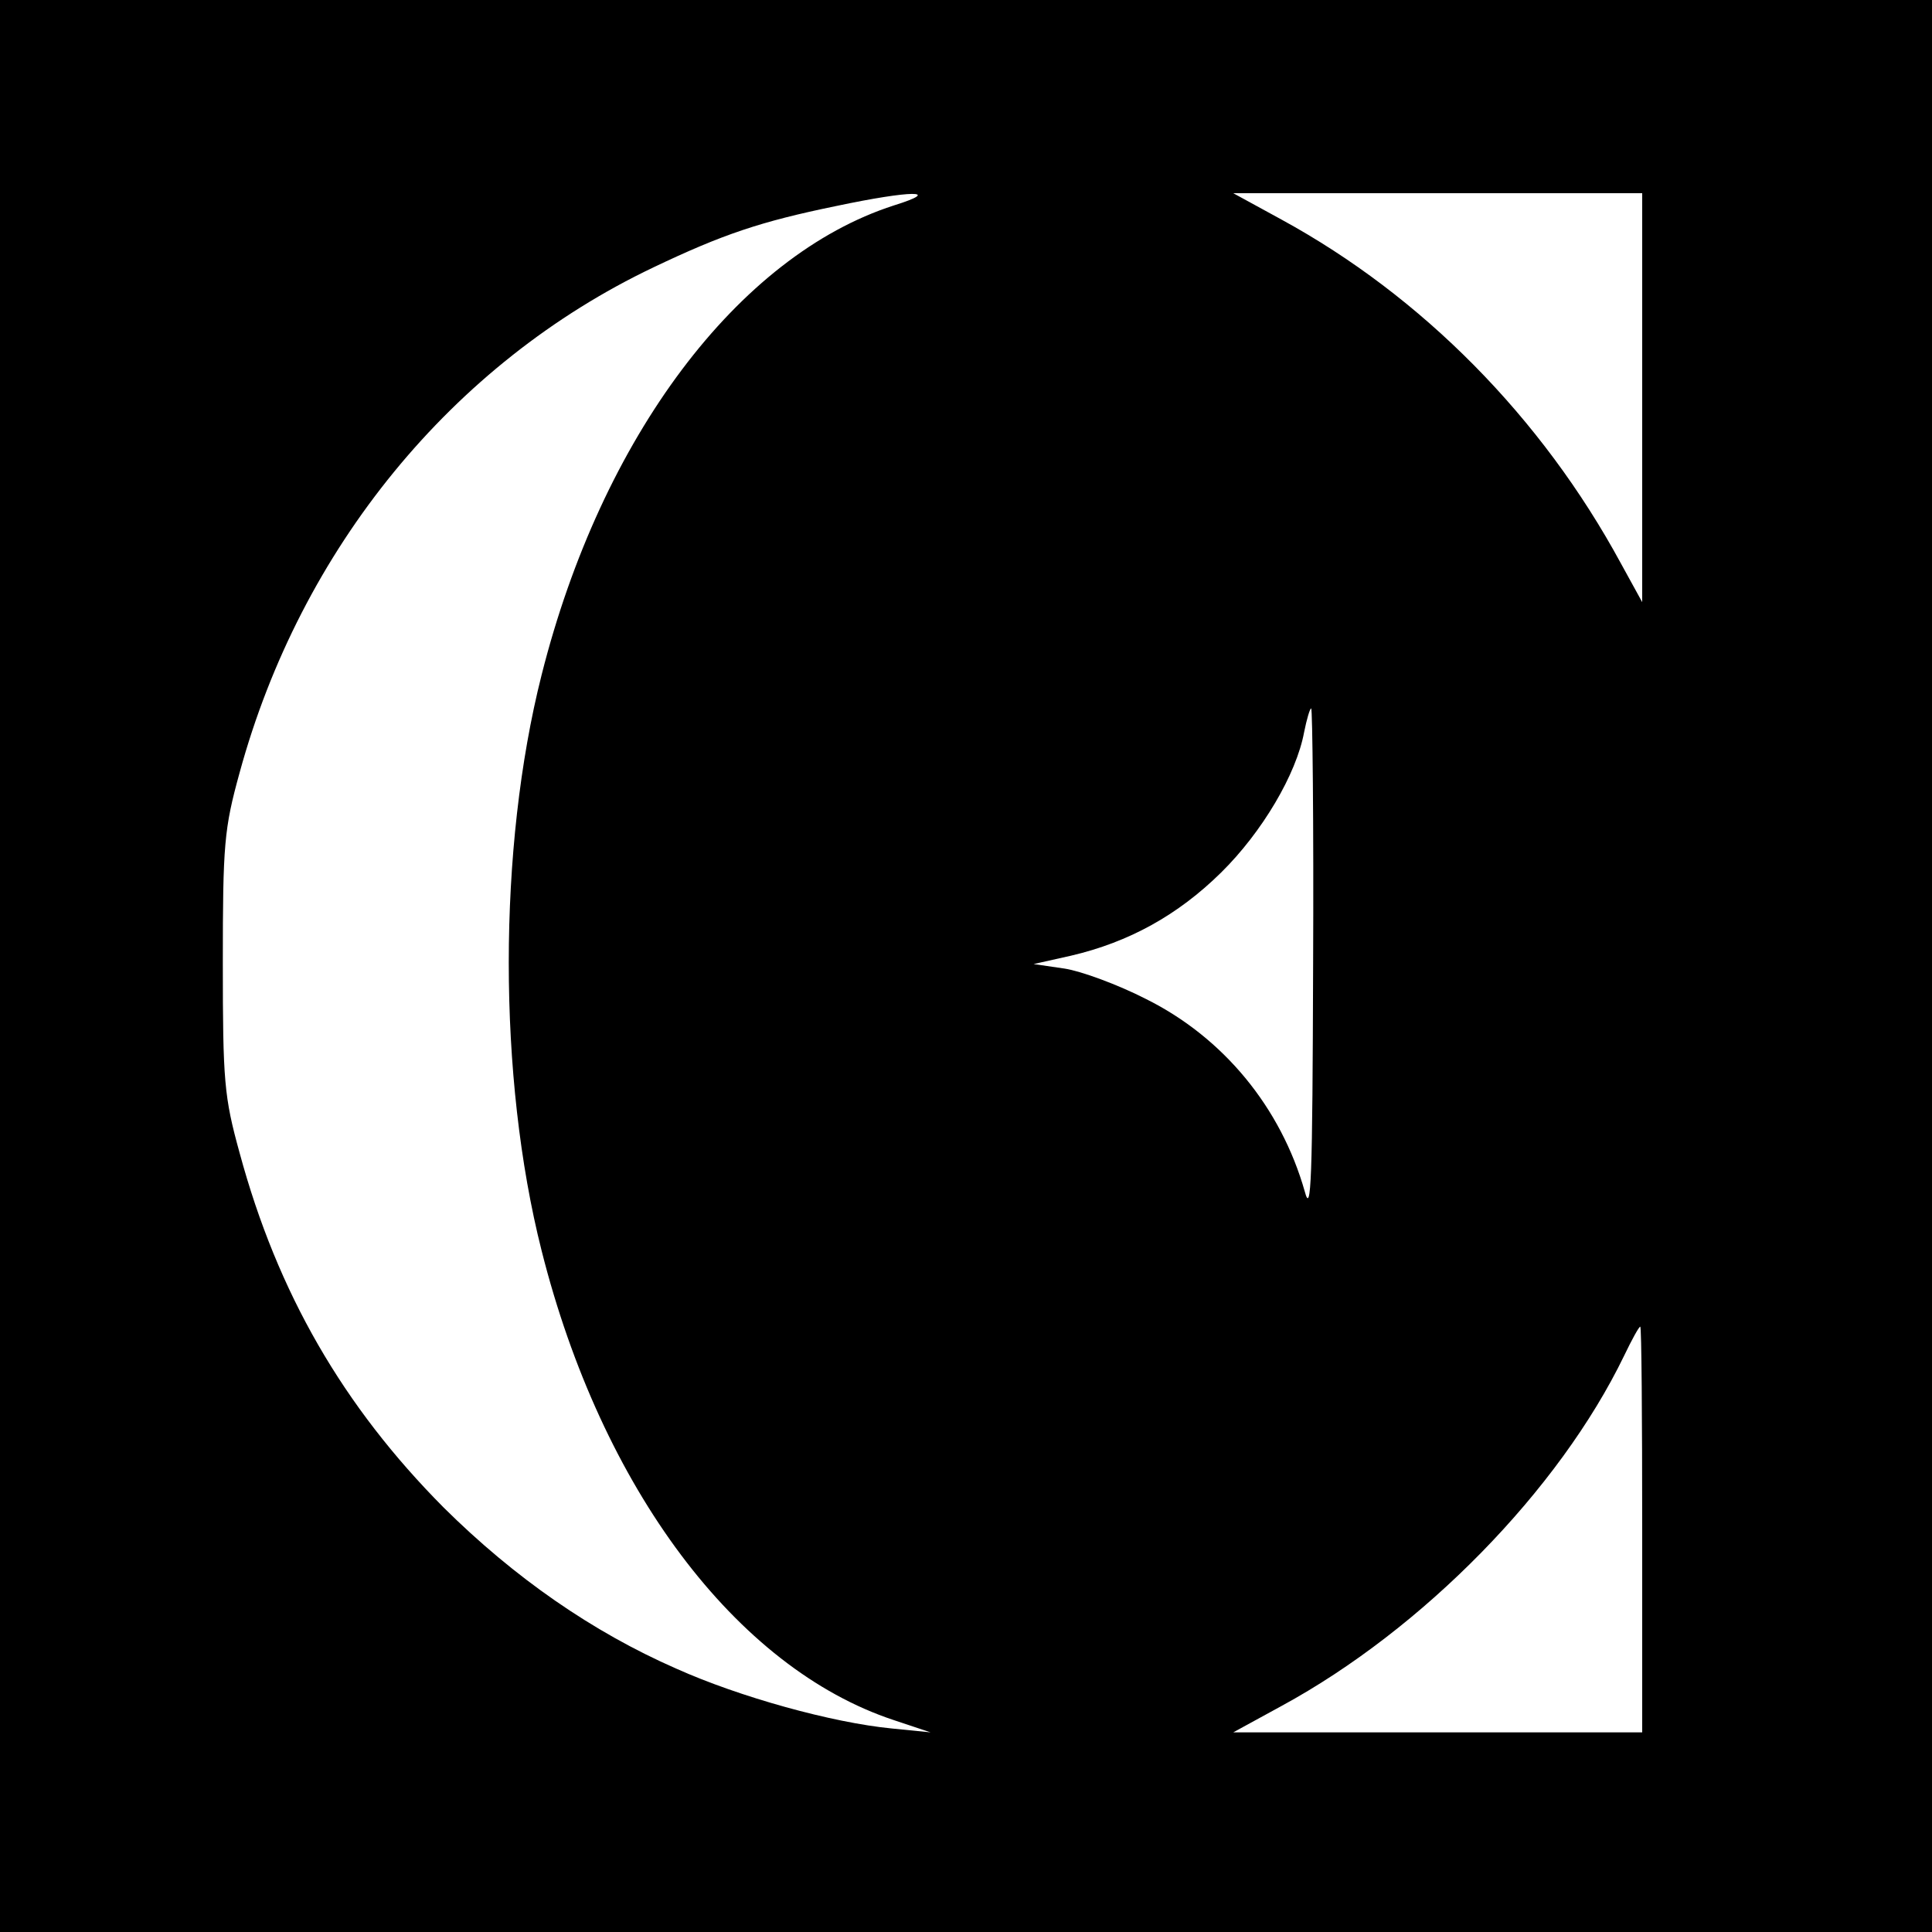 <?xml version="1.0" standalone="no"?>
<!DOCTYPE svg PUBLIC "-//W3C//DTD SVG 20010904//EN"
 "http://www.w3.org/TR/2001/REC-SVG-20010904/DTD/svg10.dtd">
<svg version="1.0" xmlns="http://www.w3.org/2000/svg"
 width="300pt" height="300pt" viewBox="0 0 300 300"
 preserveAspectRatio="xMidYMid meet">
<g transform="translate(0,300) scale(0.1,-0.1)"
fill="#000000" stroke="none">
<path d="M0 1500 l0 -1500 1500 0 1500 0 0 1500 0 1500 -1500 0 -1500 0 0
-1500z m1388 1181 c-242 -78 -454 -360 -547 -729 -68 -269 -68 -625 0 -894 93
-369 302 -648 547 -729 l57 -19 -60 6 c-93 9 -237 49 -335 93 -130 57 -251
141 -361 250 -156 157 -258 333 -317 551 -24 87 -26 111 -26 295 0 184 2 208
26 295 95 348 330 636 643 785 107 51 166 71 283 95 118 25 167 25 90 1z
m1162 -298 l0 -318 -33 60 c-123 227 -309 415 -527 534 l-75 41 318 0 317 0 0
-317z m-511 -880 c-1 -338 -3 -391 -13 -353 -37 130 -126 239 -247 299 -43 22
-100 43 -126 47 l-48 7 58 13 c90 21 166 63 233 129 64 63 117 153 129 218 4
20 9 37 11 37 2 0 4 -179 3 -397z m511 -878 l0 -315 -317 0 -318 0 75 41 c219
119 431 335 532 544 12 25 23 45 25 45 2 0 3 -142 3 -315z"/>
</g>
</svg>
